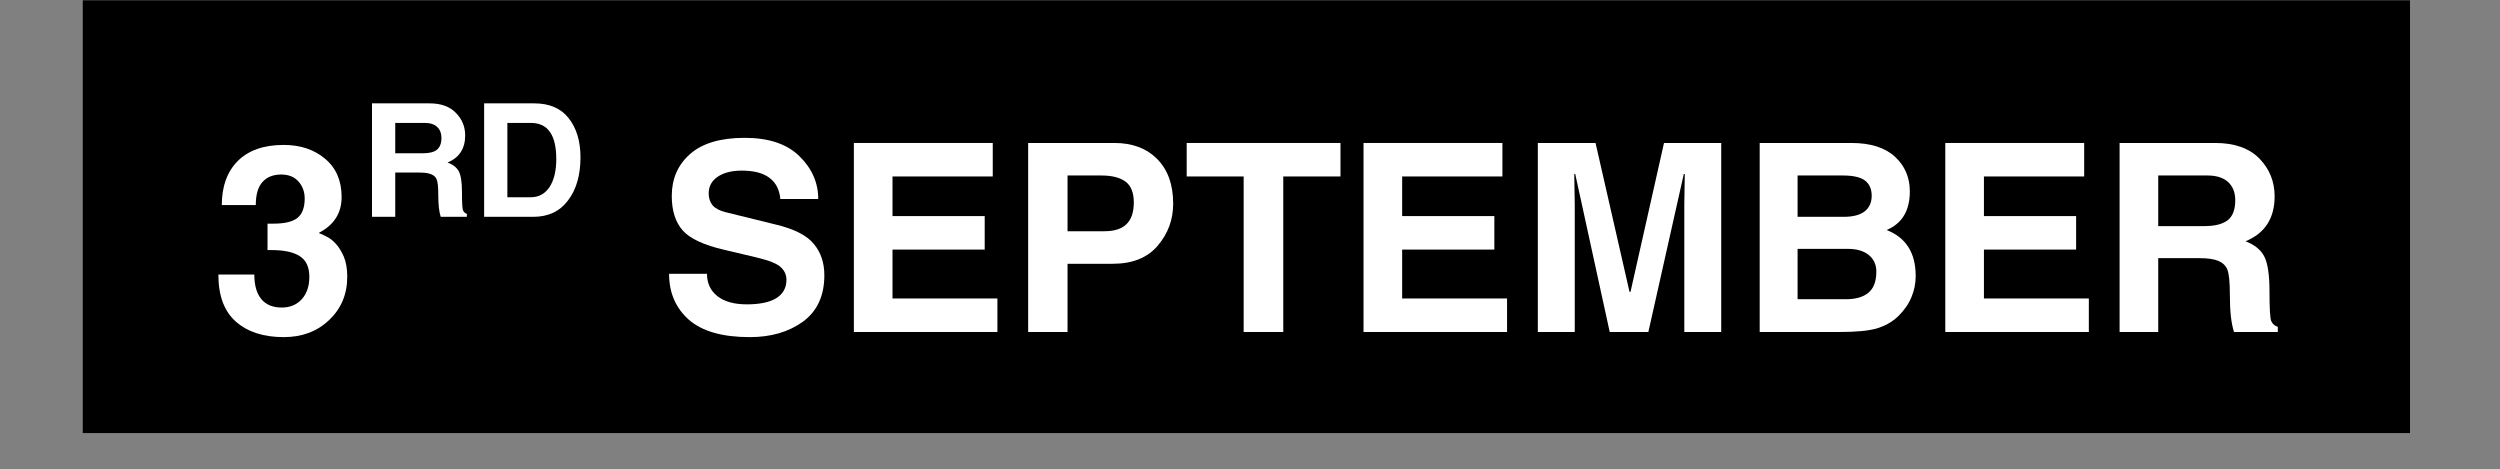 <svg xmlns="http://www.w3.org/2000/svg" xmlns:xlink="http://www.w3.org/1999/xlink" width="213" zoomAndPan="magnify" viewBox="0 0 159.75 30" height="40" preserveAspectRatio="xMidYMid meet" version="1.2"><rect x="0" y="0" width="159.75" height="30" fill="#808080" stroke="none"/><defs/><g id="abba68cd3c"><path style=" stroke:none;fill-rule:nonzero;fill:#000000;fill-opacity:1;" d="M 5.289 0.02 L 154 0.02 L 154 27.672 L 5.289 27.672 L 5.289 0.02 "/><g style="fill:#ffffff;fill-opacity:1;"><g transform="translate(8.827, 21.214)"><path style="stroke:none" d=""/></g></g><g style="fill:#ffffff;fill-opacity:1;"><g transform="translate(13.345, 21.214)"><path style="stroke:none" d="M 3.75 -6.922 L 4.109 -6.922 C 4.848 -6.922 5.367 -7.047 5.672 -7.297 C 5.973 -7.547 6.125 -7.957 6.125 -8.531 C 6.125 -8.957 5.992 -9.316 5.734 -9.609 C 5.473 -9.91 5.102 -10.062 4.625 -10.062 C 4.102 -10.062 3.703 -9.898 3.422 -9.578 C 3.141 -9.266 3 -8.773 3 -8.109 L 0.828 -8.109 C 0.828 -9.297 1.164 -10.234 1.844 -10.922 C 2.531 -11.609 3.508 -11.953 4.781 -11.953 C 5.852 -11.953 6.738 -11.656 7.438 -11.062 C 8.133 -10.477 8.484 -9.664 8.484 -8.625 C 8.484 -7.602 8.004 -6.844 7.047 -6.344 L 7.047 -6.312 C 7.148 -6.281 7.301 -6.211 7.5 -6.109 C 7.707 -6.016 7.91 -5.859 8.109 -5.641 C 8.305 -5.43 8.477 -5.156 8.625 -4.812 C 8.77 -4.469 8.844 -4.039 8.844 -3.531 C 8.844 -2.414 8.457 -1.492 7.688 -0.766 C 6.926 -0.035 5.957 0.328 4.781 0.328 C 3.5 0.328 2.484 0 1.734 -0.656 C 0.984 -1.312 0.609 -2.316 0.609 -3.672 L 2.906 -3.672 C 2.906 -2.984 3.055 -2.457 3.359 -2.094 C 3.66 -1.738 4.094 -1.562 4.656 -1.562 C 5.188 -1.562 5.613 -1.738 5.938 -2.094 C 6.258 -2.445 6.422 -2.926 6.422 -3.531 C 6.422 -4.145 6.219 -4.582 5.812 -4.844 C 5.414 -5.102 4.816 -5.234 4.016 -5.234 L 3.75 -5.234 Z M 3.75 -6.922 "/></g></g><g style="fill:#ffffff;fill-opacity:1;"><g transform="translate(37.534, 21.214)"><path style="stroke:none" d=""/></g><g transform="translate(42.051, 21.214)"><path style="stroke:none" d="M 3.125 -3.719 C 3.125 -3.125 3.344 -2.648 3.781 -2.297 C 4.227 -1.941 4.859 -1.766 5.672 -1.766 C 6.492 -1.766 7.117 -1.895 7.547 -2.156 C 7.984 -2.426 8.203 -2.82 8.203 -3.344 C 8.203 -3.645 8.086 -3.906 7.859 -4.125 C 7.641 -4.352 7.113 -4.566 6.281 -4.766 L 4.234 -5.25 C 2.93 -5.551 2.047 -5.961 1.578 -6.484 C 1.109 -7.016 0.875 -7.75 0.875 -8.688 C 0.875 -9.781 1.258 -10.672 2.031 -11.359 C 2.812 -12.055 3.977 -12.406 5.531 -12.406 C 7.07 -12.406 8.238 -12.016 9.031 -11.234 C 9.832 -10.453 10.234 -9.539 10.234 -8.5 L 7.812 -8.5 C 7.758 -9.094 7.531 -9.539 7.125 -9.844 C 6.719 -10.156 6.125 -10.312 5.344 -10.312 C 4.707 -10.312 4.195 -10.18 3.812 -9.922 C 3.426 -9.66 3.234 -9.305 3.234 -8.859 C 3.234 -8.555 3.316 -8.301 3.484 -8.094 C 3.66 -7.895 3.938 -7.75 4.312 -7.656 L 7.547 -6.859 C 8.711 -6.578 9.516 -6.164 9.953 -5.625 C 10.398 -5.094 10.625 -4.426 10.625 -3.625 C 10.625 -2.312 10.164 -1.32 9.25 -0.656 C 8.344 0 7.211 0.328 5.859 0.328 C 4.117 0.328 2.82 -0.039 1.969 -0.781 C 1.125 -1.531 0.703 -2.508 0.703 -3.719 Z M 3.125 -3.719 "/></g><g transform="translate(53.328, 21.214)"><path style="stroke:none" d="M 10.109 -9.938 L 3.703 -9.938 L 3.703 -7.406 L 9.594 -7.406 L 9.594 -5.266 L 3.703 -5.266 L 3.703 -2.141 L 10.406 -2.141 L 10.406 0 L 1.234 0 L 1.234 -12.078 L 10.109 -12.078 Z M 10.109 -9.938 "/></g><g transform="translate(64.466, 21.214)"><path style="stroke:none" d="M 6.094 -6.438 C 6.738 -6.438 7.211 -6.586 7.516 -6.891 C 7.828 -7.191 7.984 -7.656 7.984 -8.281 C 7.984 -8.906 7.805 -9.348 7.453 -9.609 C 7.109 -9.867 6.594 -10 5.906 -10 L 3.75 -10 L 3.75 -6.438 Z M 3.75 0 L 1.234 0 L 1.234 -12.078 L 6.75 -12.078 C 7.895 -12.078 8.805 -11.734 9.484 -11.047 C 10.16 -10.359 10.5 -9.41 10.5 -8.203 C 10.5 -7.172 10.164 -6.27 9.5 -5.5 C 8.844 -4.738 7.891 -4.359 6.641 -4.359 L 3.75 -4.359 Z M 3.75 0 "/></g><g transform="translate(75.579, 21.214)"><path style="stroke:none" d="M 6.422 0 L 3.891 0 L 3.891 -9.938 L 0.25 -9.938 L 0.25 -12.078 L 10.078 -12.078 L 10.078 -9.938 L 6.422 -9.938 Z M 6.422 0 "/></g><g transform="translate(85.895, 21.214)"><path style="stroke:none" d="M 10.109 -9.938 L 3.703 -9.938 L 3.703 -7.406 L 9.594 -7.406 L 9.594 -5.266 L 3.703 -5.266 L 3.703 -2.141 L 10.406 -2.141 L 10.406 0 L 1.234 0 L 1.234 -12.078 L 10.109 -12.078 Z M 10.109 -9.938 "/></g><g transform="translate(97.033, 21.214)"><path style="stroke:none" d="M 12.953 0 L 10.594 0 L 10.594 -8.156 L 10.625 -10.094 L 10.562 -10.094 L 8.297 0 L 5.828 0 L 3.625 -10.094 L 3.562 -10.094 L 3.594 -8.156 L 3.594 0 L 1.234 0 L 1.234 -12.078 L 4.922 -12.078 L 7.094 -2.562 L 7.156 -2.562 L 9.297 -12.078 L 12.953 -12.078 Z M 12.953 0 "/></g><g transform="translate(111.21, 21.214)"><path style="stroke:none" d="M 3.656 -7.359 L 6.609 -7.359 C 7.191 -7.359 7.633 -7.473 7.938 -7.703 C 8.238 -7.941 8.391 -8.273 8.391 -8.703 C 8.391 -9.129 8.25 -9.453 7.969 -9.672 C 7.688 -9.891 7.211 -10 6.547 -10 L 3.656 -10 Z M 3.656 -2.094 L 6.75 -2.094 C 7.363 -2.094 7.836 -2.227 8.172 -2.5 C 8.516 -2.781 8.688 -3.234 8.688 -3.859 C 8.688 -4.305 8.523 -4.66 8.203 -4.922 C 7.879 -5.18 7.438 -5.312 6.875 -5.312 L 3.656 -5.312 Z M 1.234 -12.078 L 7.094 -12.078 C 8.312 -12.078 9.238 -11.785 9.875 -11.203 C 10.508 -10.617 10.828 -9.879 10.828 -8.984 C 10.828 -7.754 10.332 -6.93 9.344 -6.516 C 10.582 -6.035 11.203 -5.055 11.203 -3.578 C 11.203 -3.098 11.109 -2.641 10.922 -2.203 C 10.742 -1.773 10.461 -1.375 10.078 -1 C 9.691 -0.633 9.227 -0.375 8.688 -0.219 C 8.156 -0.07 7.375 0 6.344 0 L 1.234 0 Z M 1.234 -12.078 "/></g><g transform="translate(123.07, 21.214)"><path style="stroke:none" d="M 10.109 -9.938 L 3.703 -9.938 L 3.703 -7.406 L 9.594 -7.406 L 9.594 -5.266 L 3.703 -5.266 L 3.703 -2.141 L 10.406 -2.141 L 10.406 0 L 1.234 0 L 1.234 -12.078 L 10.109 -12.078 Z M 10.109 -9.938 "/></g><g transform="translate(134.208, 21.214)"><path style="stroke:none" d="M 6.656 -6.766 C 7.32 -6.766 7.816 -6.891 8.141 -7.141 C 8.461 -7.391 8.625 -7.816 8.625 -8.422 C 8.625 -8.91 8.473 -9.297 8.172 -9.578 C 7.867 -9.859 7.43 -10 6.859 -10 L 3.703 -10 L 3.703 -6.766 Z M 1.234 -12.078 L 7.344 -12.078 C 8.582 -12.078 9.523 -11.742 10.172 -11.078 C 10.816 -10.41 11.141 -9.609 11.141 -8.672 C 11.141 -7.266 10.52 -6.305 9.281 -5.797 C 9.852 -5.578 10.25 -5.258 10.469 -4.844 C 10.695 -4.426 10.812 -3.68 10.812 -2.609 C 10.812 -1.535 10.848 -0.898 10.922 -0.703 C 11.004 -0.516 11.145 -0.391 11.344 -0.328 L 11.344 0 L 8.547 0 C 8.367 -0.539 8.281 -1.32 8.281 -2.344 C 8.281 -3.207 8.223 -3.766 8.109 -4.016 C 7.992 -4.266 7.801 -4.441 7.531 -4.547 C 7.27 -4.66 6.863 -4.719 6.312 -4.719 L 3.703 -4.719 L 3.703 0 L 1.234 0 Z M 1.234 -12.078 "/></g></g><g style="fill:#ffffff;fill-opacity:1;"><g transform="translate(146.158, 21.214)"><path style="stroke:none" d=""/></g></g><g style="fill:#ffffff;fill-opacity:1;"><g transform="translate(23.037, 13.855)"><path style="stroke:none" d="M 4 -4.062 C 4.395 -4.062 4.688 -4.133 4.875 -4.281 C 5.07 -4.438 5.172 -4.691 5.172 -5.047 C 5.172 -5.336 5.082 -5.566 4.906 -5.734 C 4.727 -5.91 4.461 -6 4.109 -6 L 2.219 -6 L 2.219 -4.062 Z M 0.734 -7.25 L 4.406 -7.25 C 5.145 -7.25 5.707 -7.047 6.094 -6.641 C 6.488 -6.242 6.688 -5.766 6.688 -5.203 C 6.688 -4.359 6.312 -3.781 5.562 -3.469 C 5.906 -3.344 6.145 -3.156 6.281 -2.906 C 6.414 -2.656 6.484 -2.207 6.484 -1.562 C 6.484 -0.914 6.504 -0.535 6.547 -0.422 C 6.598 -0.305 6.68 -0.227 6.797 -0.188 L 6.797 0 L 5.125 0 C 5.02 -0.32 4.969 -0.789 4.969 -1.406 C 4.969 -1.926 4.93 -2.258 4.859 -2.406 C 4.797 -2.551 4.68 -2.656 4.516 -2.719 C 4.359 -2.789 4.113 -2.828 3.781 -2.828 L 2.219 -2.828 L 2.219 0 L 0.734 0 Z M 0.734 -7.25 "/></g></g><g style="fill:#ffffff;fill-opacity:1;"><g transform="translate(30.202, 13.855)"><path style="stroke:none" d="M 2.219 -1.25 L 3.703 -1.25 C 4.211 -1.25 4.613 -1.461 4.906 -1.891 C 5.195 -2.328 5.344 -2.926 5.344 -3.688 C 5.344 -4.469 5.207 -5.047 4.938 -5.422 C 4.676 -5.805 4.27 -6 3.719 -6 L 2.219 -6 Z M 0.734 -7.25 L 3.938 -7.25 C 4.914 -7.25 5.648 -6.93 6.141 -6.297 C 6.641 -5.66 6.891 -4.828 6.891 -3.797 C 6.891 -2.66 6.625 -1.742 6.094 -1.047 C 5.57 -0.348 4.832 0 3.875 0 L 0.734 0 Z M 0.734 -7.25 "/></g></g></g></svg>